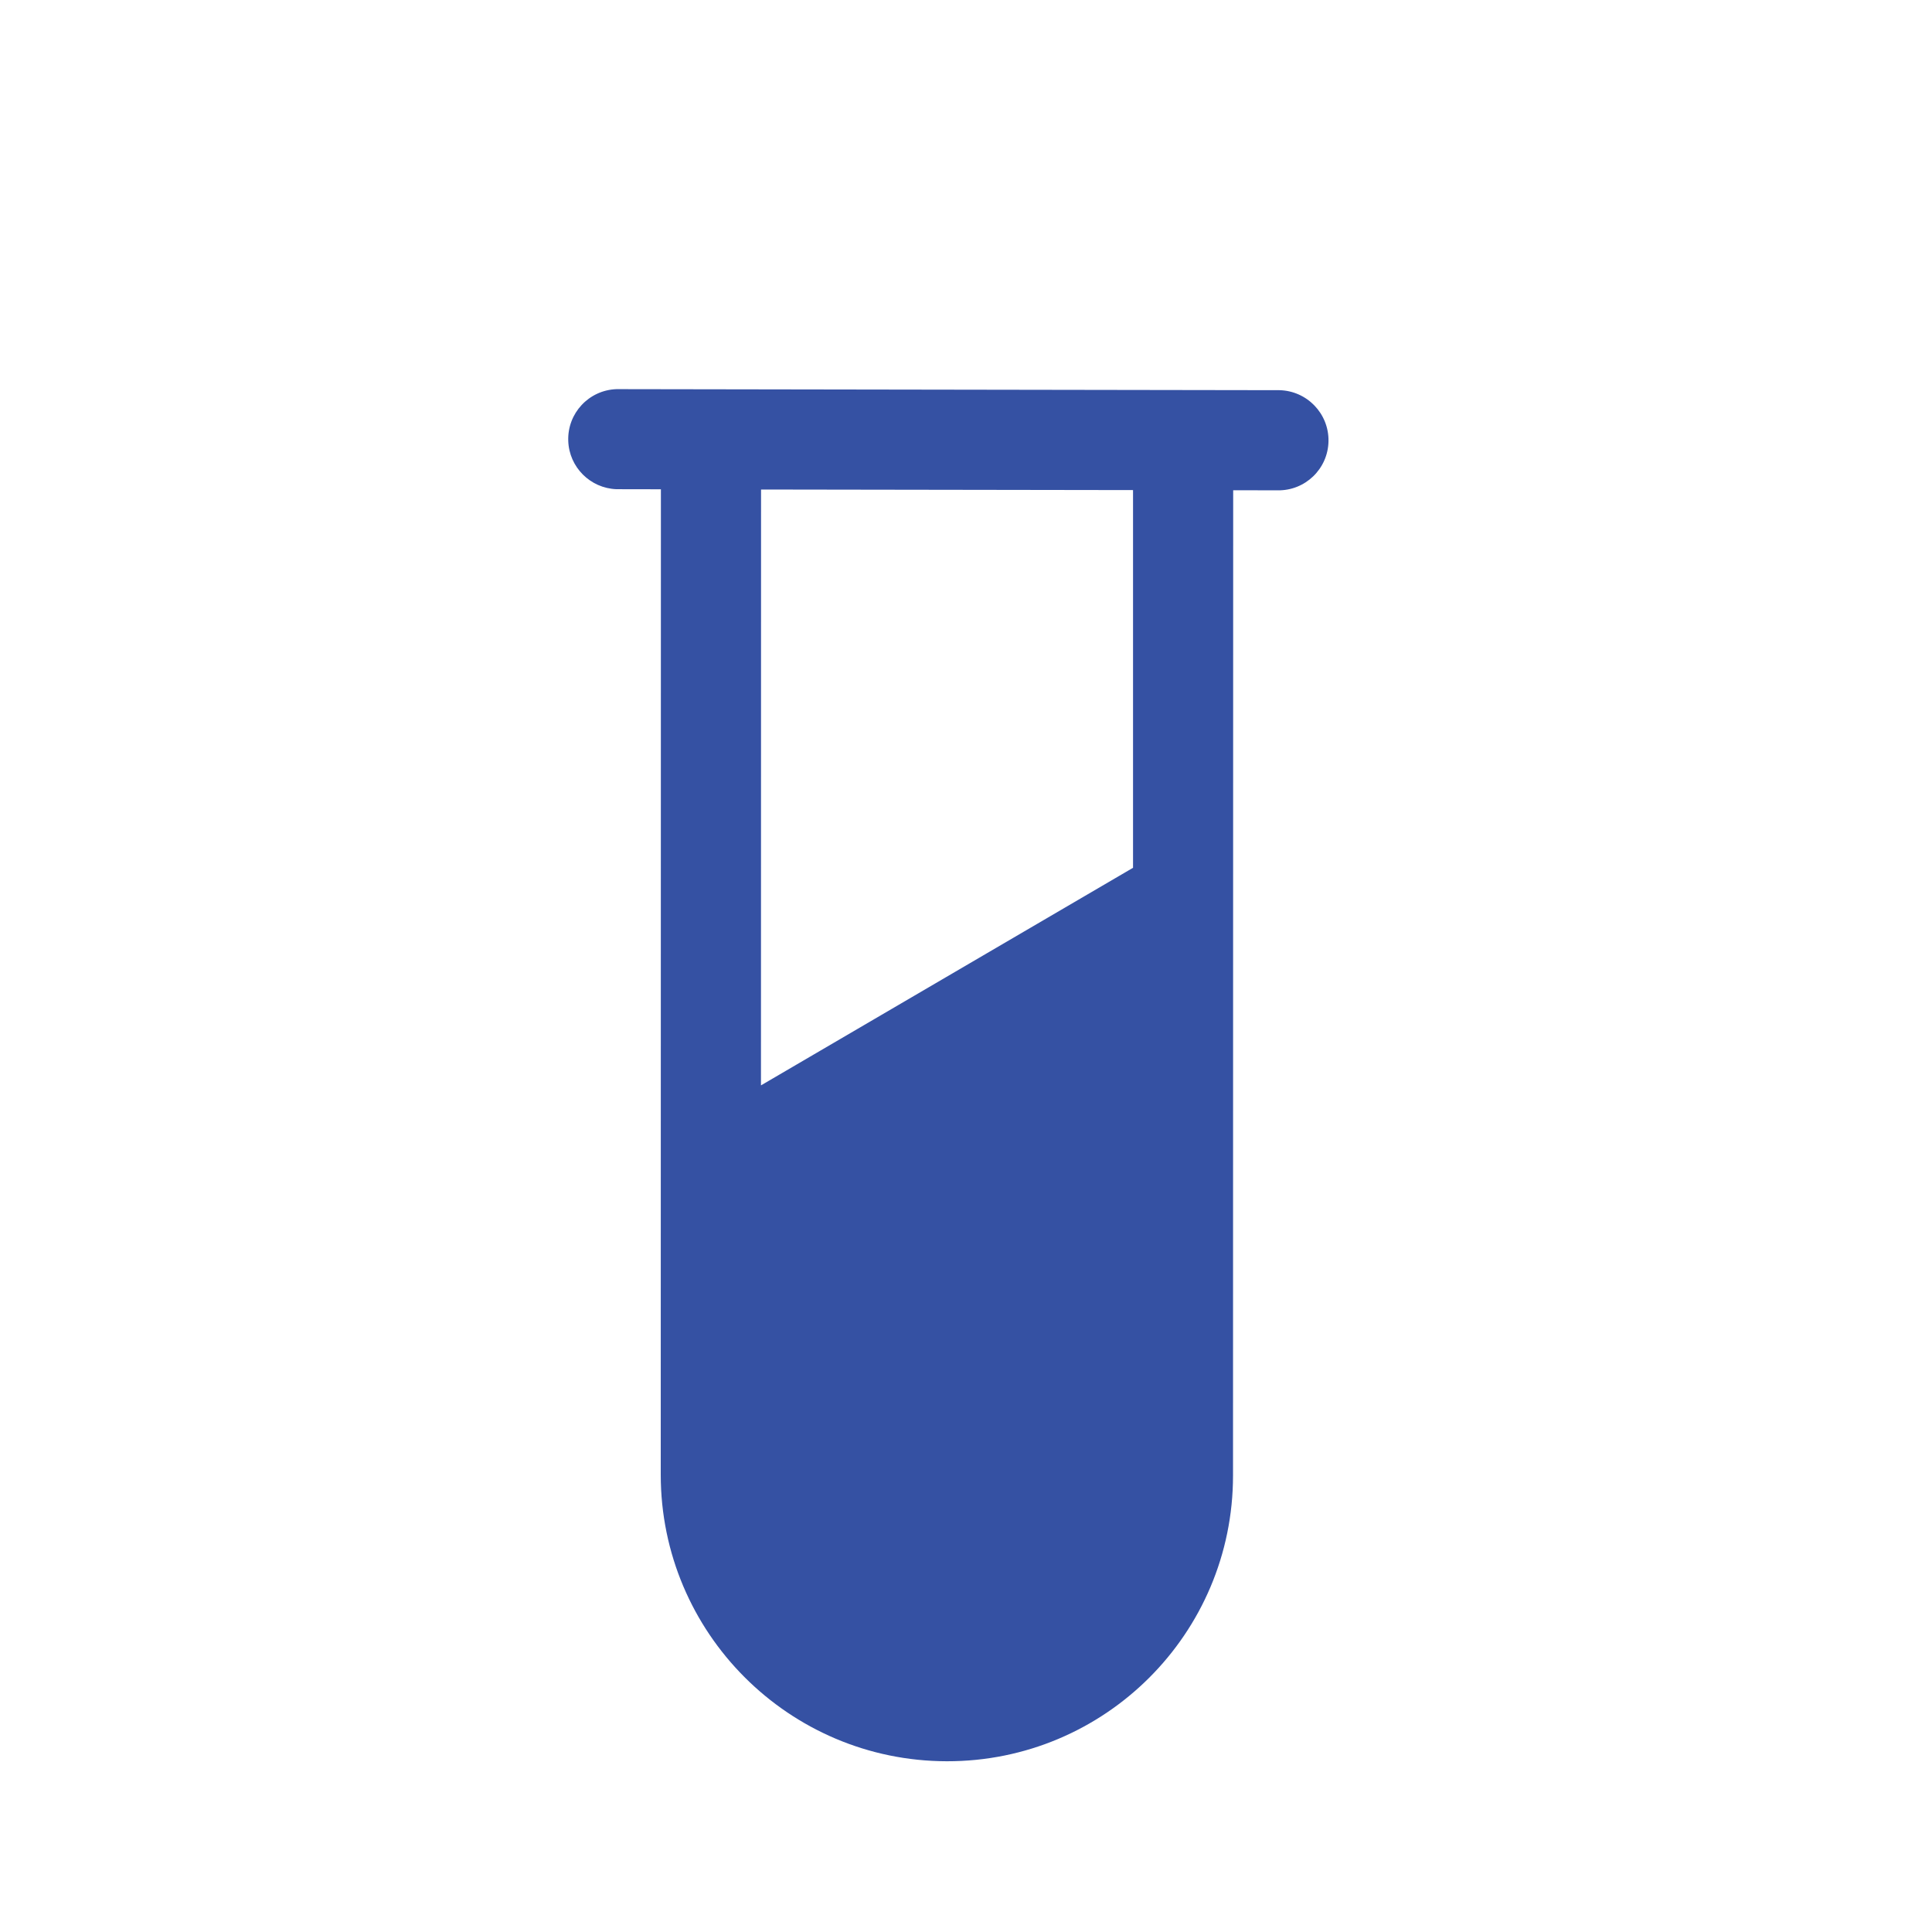 <svg width="24" height="24" viewBox="0 0 24 24" fill="none" xmlns="http://www.w3.org/2000/svg">
<g clip-path="url(#clip0_2731_8103)">
<path d="M15.87 4.847L7.659 4.834C7.315 4.846 7.047 5.133 7.059 5.477C7.07 5.803 7.332 6.065 7.658 6.077L8.21 6.078L8.208 18.319C8.208 20.282 9.799 21.876 11.762 21.879C13.725 21.882 15.317 20.293 15.317 18.33L15.319 6.09L15.871 6.091C16.214 6.097 16.497 5.824 16.503 5.481C16.509 5.137 16.235 4.854 15.892 4.847C15.884 4.847 15.877 4.847 15.87 4.847L15.87 4.847ZM14.075 10.78L9.453 13.483L9.454 6.081L14.075 6.088L14.075 10.78Z" fill="#3551A3"/>
</g>
<defs>
<clipPath id="clip0_2731_8103">
<rect width="16.171" height="16.171" fill="white" transform="translate(0.337 11.907) rotate(-44.952)"/>
</clipPath>
</defs>
</svg>
